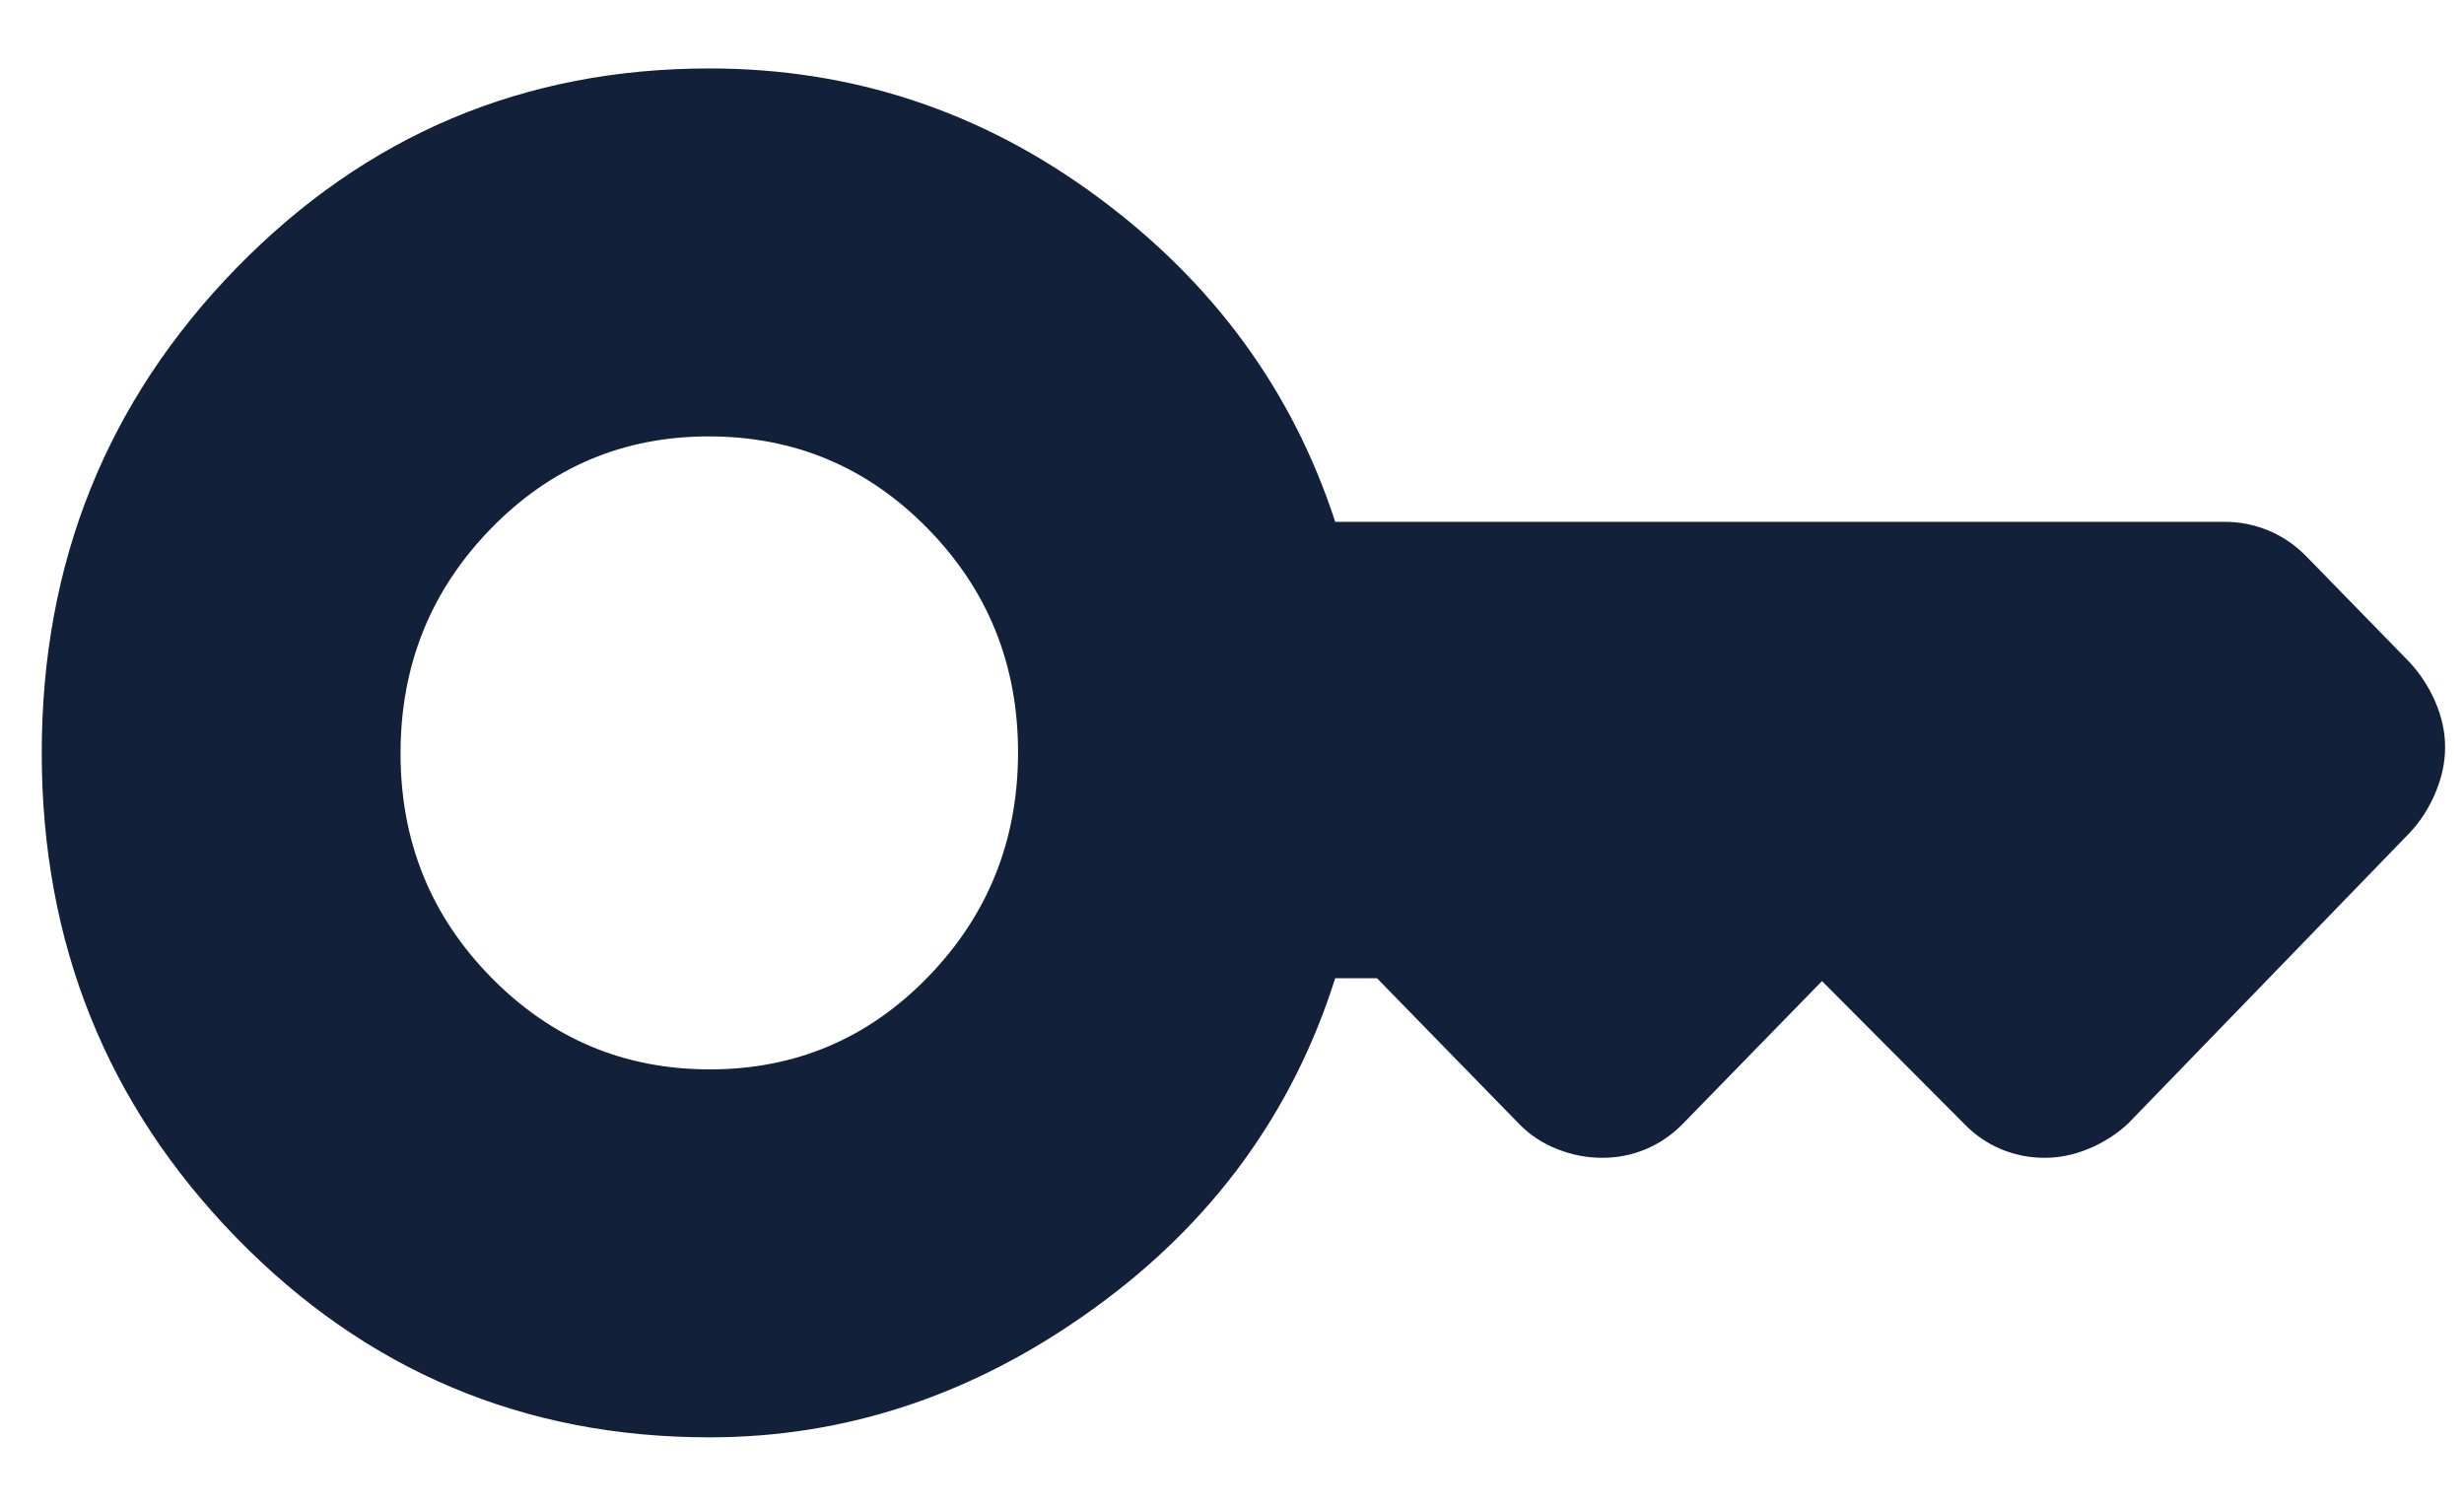 <svg width="18" height="11" viewBox="0 0 18 11" fill="none" xmlns="http://www.w3.org/2000/svg">
<path d="M5.185 7.812C4.56 7.812 4.027 7.588 3.587 7.139C3.146 6.69 2.926 6.145 2.926 5.504C2.926 4.862 3.145 4.316 3.583 3.865C4.021 3.413 4.553 3.188 5.178 3.188C5.804 3.188 6.337 3.412 6.777 3.861C7.217 4.31 7.437 4.855 7.437 5.496C7.437 6.138 7.218 6.684 6.781 7.135C6.343 7.587 5.811 7.812 5.185 7.812ZM5.182 10.5C6.184 10.5 7.119 10.188 7.986 9.562C8.853 8.938 9.442 8.132 9.754 7.146H10.059L11.097 8.21C11.177 8.292 11.271 8.354 11.38 8.396C11.488 8.438 11.596 8.458 11.705 8.458C11.813 8.458 11.918 8.438 12.02 8.396C12.121 8.354 12.211 8.293 12.29 8.213L13.31 7.167L14.347 8.208C14.428 8.292 14.519 8.354 14.621 8.396C14.723 8.438 14.828 8.458 14.936 8.458C15.044 8.458 15.152 8.436 15.26 8.391C15.367 8.346 15.463 8.285 15.546 8.208L17.605 6.082C17.682 6 17.744 5.903 17.791 5.792C17.838 5.681 17.862 5.569 17.862 5.458C17.862 5.347 17.838 5.237 17.79 5.126C17.742 5.016 17.678 4.918 17.598 4.833L16.846 4.062C16.764 3.979 16.672 3.917 16.57 3.875C16.468 3.833 16.362 3.812 16.253 3.812H9.754C9.442 2.854 8.863 2.062 8.017 1.438C7.17 0.812 6.225 0.5 5.182 0.5C3.827 0.5 2.675 0.986 1.727 1.958C0.779 2.931 0.305 4.111 0.305 5.5C0.305 6.889 0.779 8.069 1.727 9.042C2.675 10.014 3.827 10.5 5.182 10.5Z" fill="#12203A"/>
</svg>
